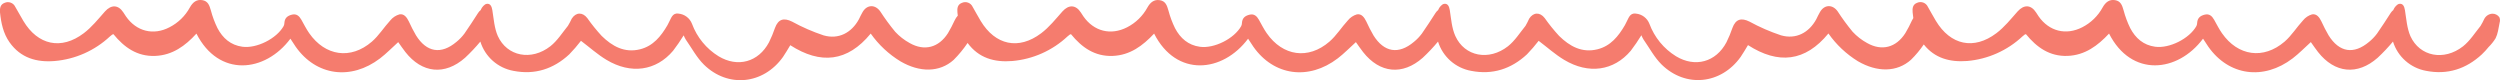 <?xml version="1.0" encoding="UTF-8"?> <svg xmlns="http://www.w3.org/2000/svg" viewBox="5510 4984.27 980 31.46" width="980" height="31.46" data-guides="{&quot;vertical&quot;:[],&quot;horizontal&quot;:[]}"><path fill="#f57c6e" stroke="none" fill-opacity="1" stroke-width="1" stroke-opacity="1" color="rgb(51, 51, 51)" font-size-adjust="none" class="cls-1" id="tSvgf5e5e5ba4d" title="Path 2" d="M 6489.22 4996.43 C 6489.46 4995.33 6489.61 4994.23 6489.86 4993.13C 6490.08 4992.432 6490.037 4991.678 6489.74 4991.01C 6489.096 4990.112 6488.044 4989.597 6486.94 4989.64C 6485.638 4989.733 6484.475 4990.489 6483.86 4991.64C 6483.416 4992.596 6482.922 4993.527 6482.38 4994.43C 6480.17 4997.16 6478.22 5000.28 6475.51 5002.43C 6468.03 5008.28 6458.51 5006.43 6454.88 4998.43C 6453.51 4995.27 6453.29 4991.67 6452.74 4988.27C 6452.5 4986.79 6451.96 4985.55 6450.5 4985.78C 6449.63 4985.92 6448.65 4987.09 6448.24 4988.03C 6448.24 4988.073 6448.24 4988.117 6448.24 4988.16C 6447.814 4988.483 6447.448 4988.879 6447.16 4989.33C 6445.39 4992.04 6443.67 4994.79 6441.8 4997.43C 6440.899 4998.639 6439.851 4999.731 6438.68 5000.68C 6432.68 5005.74 6426.97 5004.82 6422.8 4998.11C 6421.776 4996.352 6420.842 4994.543 6420 4992.69C 6419.23 4991.11 6418.15 4989.57 6416.32 4989.9C 6414.926 4990.311 6413.691 4991.138 6412.78 4992.27C 6410.29 4994.97 6408.3 4998.22 6405.56 5000.59C 6397.27 5007.7 6387.26 5006.27 6381 4997.27C 6379.84 4995.61 6378.93 4993.77 6377.93 4992C 6377.12 4990.56 6376.04 4989.58 6374.29 4990C 6372.54 4990.42 6371.41 4991.29 6371.29 4993.2C 6371.285 4993.639 6371.186 4994.072 6371 4994.47C 6368.25 4999.41 6360.41 5003.35 6354.81 5002.59C 6350.23 5001.97 6347.12 4999.23 6345.06 4995.32C 6343.959 4993.08 6343.084 4990.735 6342.45 4988.32C 6341.89 4986.41 6341.36 4984.69 6339.09 4984.32C 6336.82 4983.95 6335.33 4985.22 6334.24 4987.17C 6332.421 4990.515 6329.632 4993.231 6326.24 4994.96C 6319.85 4998.22 6313.24 4996.55 6309.13 4990.67C 6308.79 4990.17 6308.5 4989.67 6308.13 4989.14C 6306.13 4986.07 6303.37 4986 6300.91 4988.74C 6298.25 4991.74 6295.73 4994.91 6292.59 4997.28C 6283.74 5003.97 6274.59 5001.95 6268.87 4992.46C 6267.79 4990.65 6266.78 4988.79 6265.73 4986.96C 6265.003 4985.356 6263.114 4984.644 6261.51 4985.37C 6261.51 4985.37 6261.51 4985.37 6261.51 4985.37C 6259.82 4986 6259.6 4987.45 6259.75 4989.11C 6259.82 4989.86 6259.91 4990.61 6260.02 4991.35C 6259.833 4991.64 6259.663 4991.941 6259.51 4992.25C 6258.73 4993.962 6257.859 4995.631 6256.9 4997.25C 6253.29 5002.91 6247.68 5004.41 6241.9 5001.13C 6239.785 4999.974 6237.871 4998.485 6236.23 4996.72C 6234.12 4994.17 6232.16 4991.498 6230.36 4988.72C 6228.36 4985.91 6225.16 4986 6223.44 4988.98C 6222.91 4989.89 6222.44 4990.87 6221.99 4991.8C 6219.1 4997.12 6213.99 4999.8 6208.16 4998.12C 6203.894 4996.704 6199.764 4994.907 6195.82 4992.75C 6192.57 4991.13 6190.38 4991.75 6189.11 4995.23C 6188.455 4997.153 6187.673 4999.03 6186.77 5000.85C 6182.65 5008.62 6174.49 5010.85 6166.99 5006.32C 6162.195 5003.361 6158.527 4998.884 6156.57 4993.6C 6155.705 4991.361 6153.641 4989.809 6151.25 4989.6C 6148.78 4989.25 6148.37 4991.6 6147.46 4993.15C 6147.27 4993.48 6147.14 4993.84 6146.95 4994.15C 6144.42 4998.49 6141.35 5002.31 6136.22 5003.59C 6130.13 5005.11 6125.3 5002.41 6121.16 4998.34C 6119.125 4996.133 6117.238 4993.794 6115.51 4991.34C 6113.66 4988.96 6111.06 4989.02 6109.43 4991.59C 6109.004 4992.551 6108.526 4993.489 6108 4994.4C 6105.79 4997.13 6103.84 5000.25 6101.13 5002.4C 6093.65 5008.26 6084.13 5006.4 6080.5 4998.4C 6079.08 4995.27 6078.86 4991.67 6078.32 4988.27C 6078.08 4986.79 6077.54 4985.55 6076.08 4985.78C 6075.21 4985.92 6074.23 4987.09 6073.82 4988.03C 6073.82 4988.073 6073.82 4988.117 6073.82 4988.16C 6073.394 4988.483 6073.028 4988.879 6072.74 4989.33C 6070.97 4992.04 6069.25 4994.79 6067.38 4997.43C 6066.479 4998.639 6065.431 4999.731 6064.26 5000.68C 6058.26 5005.74 6052.55 5004.82 6048.38 4998.11C 6047.36 4996.351 6046.428 4994.542 6045.59 4992.69C 6044.82 4991.11 6043.74 4989.57 6041.91 4989.9C 6040.512 4990.309 6039.274 4991.136 6038.36 4992.27C 6035.87 4994.97 6033.88 4998.22 6031.14 5000.59C 6022.86 5007.75 6012.84 5006.3 6006.56 4997.29C 6005.4 4995.63 6004.49 4993.79 6003.49 4992.02C 6002.68 4990.58 6001.6 4989.6 5999.85 4990.02C 5998.1 4990.44 5996.97 4991.31 5996.85 4993.22C 5996.845 4993.659 5996.746 4994.092 5996.56 4994.49C 5993.81 4999.43 5985.97 5003.37 5980.37 5002.61C 5975.8 5001.99 5972.68 4999.25 5970.62 4995.34C 5969.519 4993.1 5968.644 4990.755 5968.01 4988.34C 5967.45 4986.43 5966.92 4984.71 5964.65 4984.34C 5962.38 4983.97 5960.89 4985.24 5959.8 4987.19C 5957.982 4990.535 5955.193 4993.251 5951.8 4994.98C 5945.41 4998.24 5938.8 4996.57 5934.69 4990.69C 5934.35 4990.19 5934.06 4989.69 5933.69 4989.16C 5931.69 4986.09 5928.93 4986.02 5926.47 4988.76C 5923.81 4991.76 5921.29 4994.93 5918.15 4997.3C 5909.3 5003.99 5900.15 5001.97 5894.43 4992.48C 5893.35 4990.67 5892.34 4988.81 5891.29 4986.98C 5890.563 4985.376 5888.674 4984.664 5887.07 4985.39C 5887.07 4985.39 5887.07 4985.39 5887.07 4985.39C 5885.38 4986.02 5885.16 4987.47 5885.31 4989.13C 5885.332 4989.556 5885.379 4989.98 5885.45 4990.4C 5884.949 4990.959 5884.535 4991.589 5884.22 4992.27C 5883.437 4993.982 5882.562 4995.652 5881.6 4997.27C 5877.99 5002.93 5872.38 5004.43 5866.6 5001.15C 5864.485 4999.994 5862.571 4998.505 5860.93 4996.74C 5858.82 4994.19 5856.86 4991.518 5855.06 4988.74C 5853.06 4985.93 5849.86 4986.02 5848.14 4989C 5847.61 4989.91 5847.14 4990.89 5846.69 4991.82C 5843.8 4997.14 5838.69 4999.82 5832.86 4998.14C 5828.586 4996.719 5824.449 4994.915 5820.5 4992.75C 5817.25 4991.13 5815.06 4991.75 5813.79 4995.23C 5813.134 4997.153 5812.353 4999.03 5811.45 5000.85C 5807.33 5008.62 5799.17 5010.85 5791.67 5006.32C 5786.878 5003.36 5783.214 4998.882 5781.26 4993.6C 5780.395 4991.361 5778.331 4989.809 5775.94 4989.6C 5773.47 4989.25 5773.06 4991.6 5772.15 4993.15C 5771.96 4993.48 5771.83 4993.84 5771.64 4994.15C 5769.11 4998.49 5766.04 5002.31 5760.91 5003.59C 5754.82 5005.11 5749.99 5002.41 5745.85 4998.34C 5743.815 4996.133 5741.928 4993.794 5740.2 4991.34C 5738.35 4988.96 5735.75 4989.02 5734.12 4991.59C 5733.676 4992.546 5733.182 4993.477 5732.64 4994.38C 5730.43 4997.11 5728.48 5000.23 5725.77 5002.38C 5718.29 5008.24 5708.77 5006.38 5705.14 4998.38C 5703.77 4995.27 5703.55 4991.67 5703 4988.27C 5702.76 4986.79 5702.22 4985.55 5700.76 4985.78C 5699.89 4985.92 5698.91 4987.09 5698.5 4988.03C 5698.5 4988.073 5698.5 4988.117 5698.5 4988.16C 5698.074 4988.483 5697.708 4988.879 5697.42 4989.33C 5695.65 4992.04 5693.93 4994.79 5692.06 4997.43C 5691.159 4998.639 5690.111 4999.731 5688.94 5000.68C 5682.94 5005.74 5677.23 5004.82 5673.06 4998.11C 5672.04 4996.351 5671.109 4994.542 5670.27 4992.69C 5669.5 4991.11 5668.42 4989.57 5666.59 4989.9C 5665.178 4990.302 5663.924 4991.129 5663 4992.27C 5660.51 4994.97 5658.52 4998.22 5655.78 5000.59C 5647.5 5007.75 5637.48 5006.27 5631.2 4997.27C 5630.04 4995.61 5629.13 4993.77 5628.13 4992C 5627.32 4990.56 5626.24 4989.58 5624.49 4990C 5622.74 4990.42 5621.61 4991.29 5621.49 4993.2C 5621.485 4993.639 5621.386 4994.072 5621.2 4994.47C 5618.45 4999.41 5610.61 5003.35 5605.01 5002.59C 5600.43 5001.97 5597.32 4999.23 5595.26 4995.32C 5594.159 4993.079 5593.285 4990.734 5592.65 4988.32C 5592.09 4986.41 5591.56 4984.69 5589.29 4984.32C 5587.02 4983.95 5585.53 4985.22 5584.44 4987.17C 5582.622 4990.515 5579.833 4993.231 5576.44 4994.96C 5570.1 4998.27 5563.45 4996.57 5559.37 4990.69C 5559.03 4990.19 5558.74 4989.69 5558.37 4989.16C 5556.37 4986.09 5553.61 4986.02 5551.15 4988.76C 5548.49 4991.76 5545.97 4994.93 5542.83 4997.3C 5534 5003.98 5524.83 5001.97 5519.16 4992.48C 5518.08 4990.67 5517.07 4988.81 5516 4986.98C 5515.273 4985.387 5513.399 4984.678 5511.8 4985.39C 5510.11 4986.02 5509.89 4987.47 5510 4989.13C 5510.43 4993.27 5511.27 4997.36 5513.74 5000.85C 5518.08 5006.99 5524.35 5008.77 5531.42 5008.19C 5539.528 5007.498 5547.167 5004.099 5553.11 4998.54C 5553.39 4998.287 5553.684 4998.05 5553.99 4997.83C 5554.138 4997.753 5554.296 4997.696 5554.46 4997.66C 5558.68 5002.83 5563.75 5006.46 5570.81 5006.19C 5577.59 5005.92 5582.61 5002.27 5587 4997.44C 5595.75 5014.68 5613.9 5012.74 5623.84 4999.44C 5624.56 5000.54 5625.21 5001.59 5625.92 5002.6C 5633.92 5013.97 5647.55 5015.88 5658.99 5007.15C 5661.49 5005.24 5663.69 5002.95 5666.1 5000.78C 5667 5002.03 5667.91 5003.39 5668.92 5004.68C 5675.44 5012.98 5684.36 5013.92 5692.3 5006.92C 5694.432 5004.932 5696.436 5002.811 5698.3 5000.57C 5700.151 5006.523 5705.164 5010.95 5711.3 5012.05C 5719.63 5013.69 5726.97 5011.32 5733.16 5005.57C 5734.788 5003.893 5736.317 5002.124 5737.74 5000.27C 5741.12 5002.82 5744.22 5005.62 5747.74 5007.73C 5757.32 5013.48 5767.19 5012.05 5773.85 5004.17C 5775.336 5002.229 5776.722 5000.213 5778 4998.13C 5778.237 4998.702 5778.515 4999.257 5778.83 4999.79C 5781.15 5003.1 5783.09 5006.79 5785.93 5009.6C 5795.36 5018.84 5809.26 5017.37 5816.93 5006.6C 5817.93 5005.16 5818.8 5003.6 5819.79 5001.99C 5831.67 5009.63 5842.24 5008.52 5851.32 4997.43C 5854.426 5001.825 5858.401 5005.535 5863 5008.33C 5870.53 5012.72 5878.31 5012.7 5883.83 5007.75C 5885.862 5005.717 5887.694 5003.494 5889.3 5001.11C 5893.64 5007.03 5899.81 5008.76 5906.78 5008.19C 5914.888 5007.498 5922.527 5004.099 5928.47 4998.54C 5928.75 4998.287 5929.044 4998.05 5929.35 4997.83C 5929.498 4997.753 5929.657 4997.696 5929.82 4997.66C 5934.04 5002.83 5939.11 5006.46 5946.17 5006.19C 5952.96 5005.93 5957.98 5002.19 5962.41 4997.44C 5971.16 5014.68 5989.31 5012.74 5999.25 4999.44C 5999.97 5000.54 6000.62 5001.59 6001.33 5002.6C 6009.33 5013.97 6022.96 5015.88 6034.4 5007.15C 6036.9 5005.24 6039.1 5002.95 6041.51 5000.78C 6042.41 5002.03 6043.32 5003.39 6044.33 5004.68C 6050.85 5012.98 6059.77 5013.92 6067.71 5006.92C 6069.842 5004.932 6071.846 5002.811 6073.71 5000.57C 6075.561 5006.523 6080.574 5010.95 6086.71 5012.05C 6095.04 5013.69 6102.38 5011.32 6108.57 5005.57C 6110.198 5003.893 6111.727 5002.124 6113.15 5000.27C 6116.53 5002.82 6119.63 5005.62 6123.15 5007.73C 6132.73 5013.48 6142.6 5012.05 6149.26 5004.17C 6150.751 5002.217 6152.139 5000.187 6153.42 4998.09C 6153.657 4998.662 6153.934 4999.217 6154.25 4999.75C 6156.57 5003.06 6158.51 5006.75 6161.35 5009.56C 6170.78 5018.8 6184.68 5017.33 6192.35 5006.56C 6193.35 5005.12 6194.22 5003.56 6195.21 5001.95C 6207.09 5009.59 6217.65 5008.48 6226.74 4997.39C 6229.81 5001.764 6233.74 5005.467 6238.29 5008.27C 6245.82 5012.66 6253.6 5012.64 6259.12 5007.69C 6260.982 5005.861 6262.657 5003.851 6264.12 5001.69C 6268.43 5007.14 6274.42 5008.69 6281.12 5008.18C 6289.228 5007.488 6296.867 5004.089 6302.81 4998.53C 6303.09 4998.277 6303.384 4998.04 6303.69 4997.82C 6303.838 4997.743 6303.997 4997.686 6304.16 4997.65C 6308.38 5002.82 6313.45 5006.45 6320.51 5006.18C 6327.3 5005.92 6332.32 5002.18 6336.75 4997.43C 6345.5 5014.67 6363.65 5012.73 6373.59 4999.43C 6374.31 5000.53 6374.96 5001.58 6375.67 5002.59C 6383.67 5013.96 6397.3 5015.87 6408.74 5007.14C 6411.24 5005.23 6413.44 5002.94 6415.85 5000.77C 6416.75 5002.02 6417.66 5003.38 6418.67 5004.67C 6425.19 5012.97 6434.11 5013.91 6442.05 5006.91C 6444.182 5004.922 6446.186 5002.801 6448.05 5000.56C 6449.901 5006.513 6454.914 5010.94 6461.05 5012.04C 6469.38 5013.68 6476.72 5011.31 6482.91 5005.56C 6483.856 5004.659 6484.741 5003.697 6485.56 5002.68C 6486.591 5001.655 6487.501 5000.514 6488.27 4999.28C 6488.705 4998.374 6489.024 4997.416 6489.22 4996.43Z"></path><defs></defs></svg> 